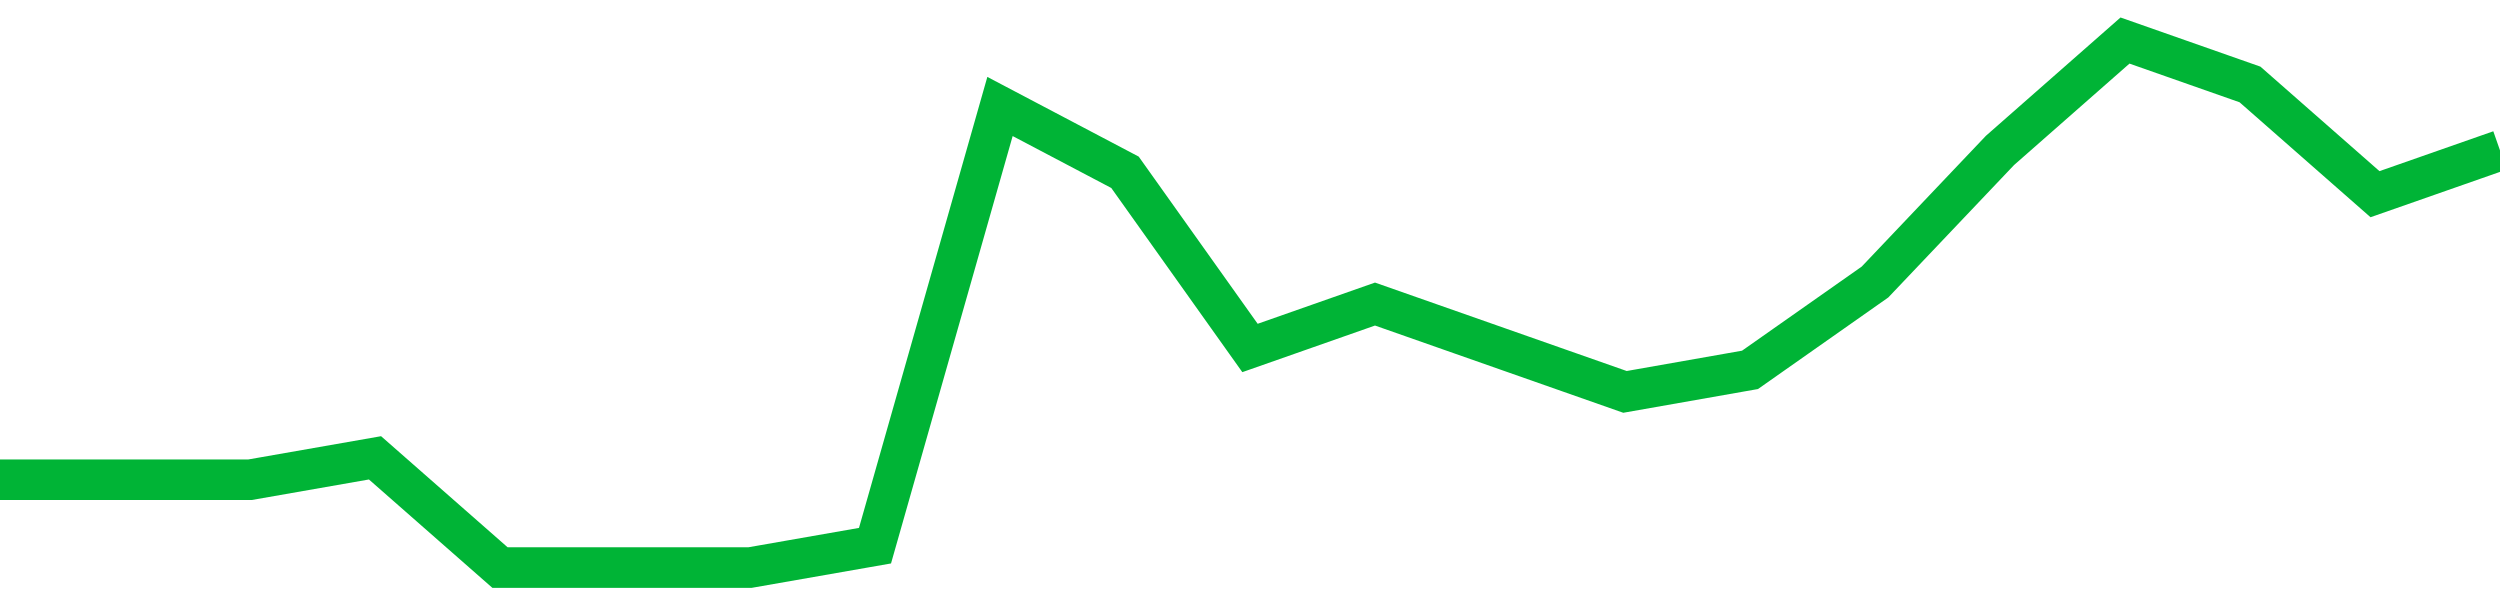 <!-- Generated with https://github.com/jxxe/sparkline/ --><svg viewBox="0 0 185 45" class="sparkline" xmlns="http://www.w3.org/2000/svg"><path class="sparkline--fill" d="M 0 35.5 L 0 35.5 L 9.25 35.5 L 18.5 35.5 L 27.75 33.88 L 37 42 L 46.25 42 L 55.5 42 L 64.75 40.38 L 74 7.88 L 83.25 12.75 L 92.5 25.75 L 101.75 22.5 L 111 25.75 L 120.25 29 L 129.5 27.37 L 138.75 20.87 L 148 11.13 L 157.25 3 L 166.5 6.25 L 175.75 14.37 L 185 11.13 V 45 L 0 45 Z" stroke="none" fill="none" ></path><path class="sparkline--line" d="M 0 35.5 L 0 35.5 L 9.25 35.5 L 18.5 35.5 L 27.75 33.88 L 37 42 L 46.25 42 L 55.5 42 L 64.75 40.38 L 74 7.88 L 83.25 12.75 L 92.5 25.75 L 101.75 22.5 L 111 25.75 L 120.25 29 L 129.5 27.37 L 138.75 20.87 L 148 11.13 L 157.25 3 L 166.5 6.25 L 175.75 14.37 L 185 11.13" fill="none" stroke-width="3" stroke="#00B436" ></path></svg>